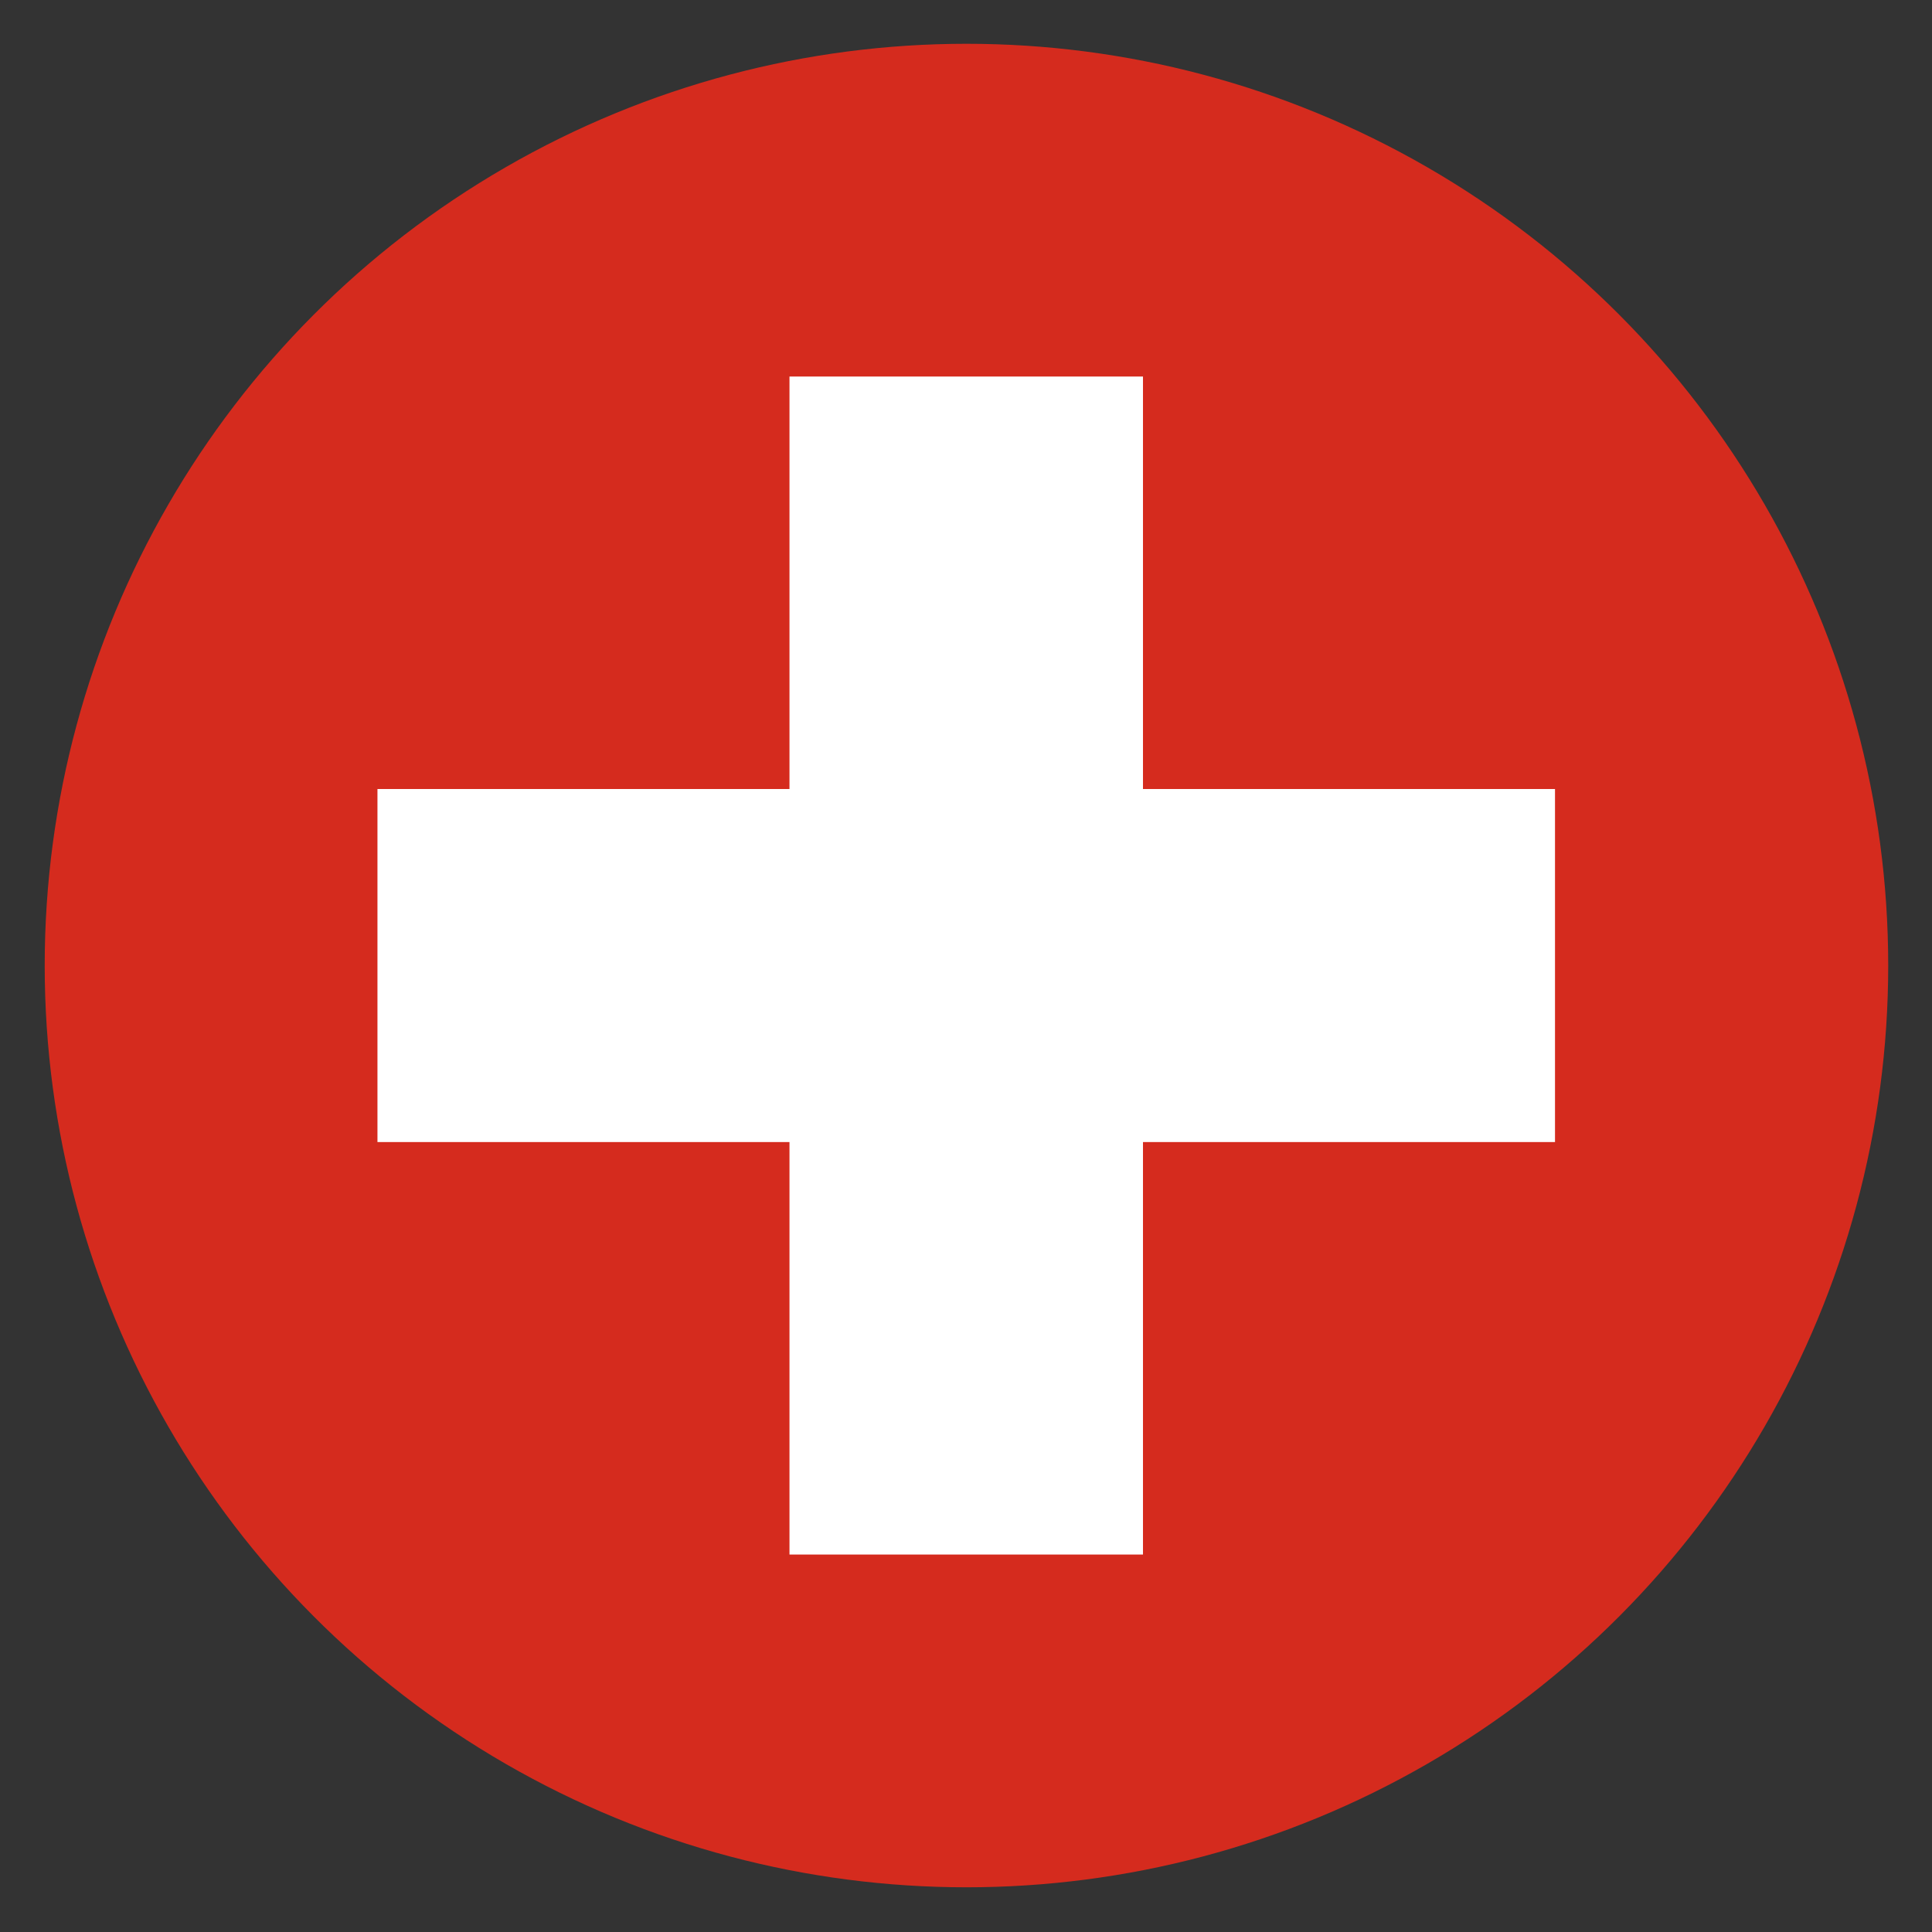 <svg id="Layer_1" data-name="Layer 1" xmlns="http://www.w3.org/2000/svg" viewBox="0 0 41.92 41.92"><rect x="0" y="0" width="41.92" height="41.92" fill="#333333" stroke="none"/><defs><style>.cls-1{fill:#d52b1e;}.cls-2{fill:#fff;}.cls-3{fill:none;}</style></defs><path d="M31.44,10.6c6.49,6.49,7.06,16.49,1.26,22.29s-15.8,5.24-22.3-1.26S3.34,15.14,9.14,9.34,24.94,4.1,31.44,10.6Z"/><circle class="cls-1" cx="20.97" cy="20.95" r="20"/><polygon class="cls-2" points="33.74 24.78 33.74 17.12 24.8 17.12 24.8 8.17 17.13 8.17 17.13 17.12 8.19 17.12 8.19 24.78 17.13 24.78 17.13 33.73 24.8 33.73 24.8 24.78 33.74 24.78"/><circle class="cls-3" cx="20.96" cy="20.96" r="20.83"/></svg>